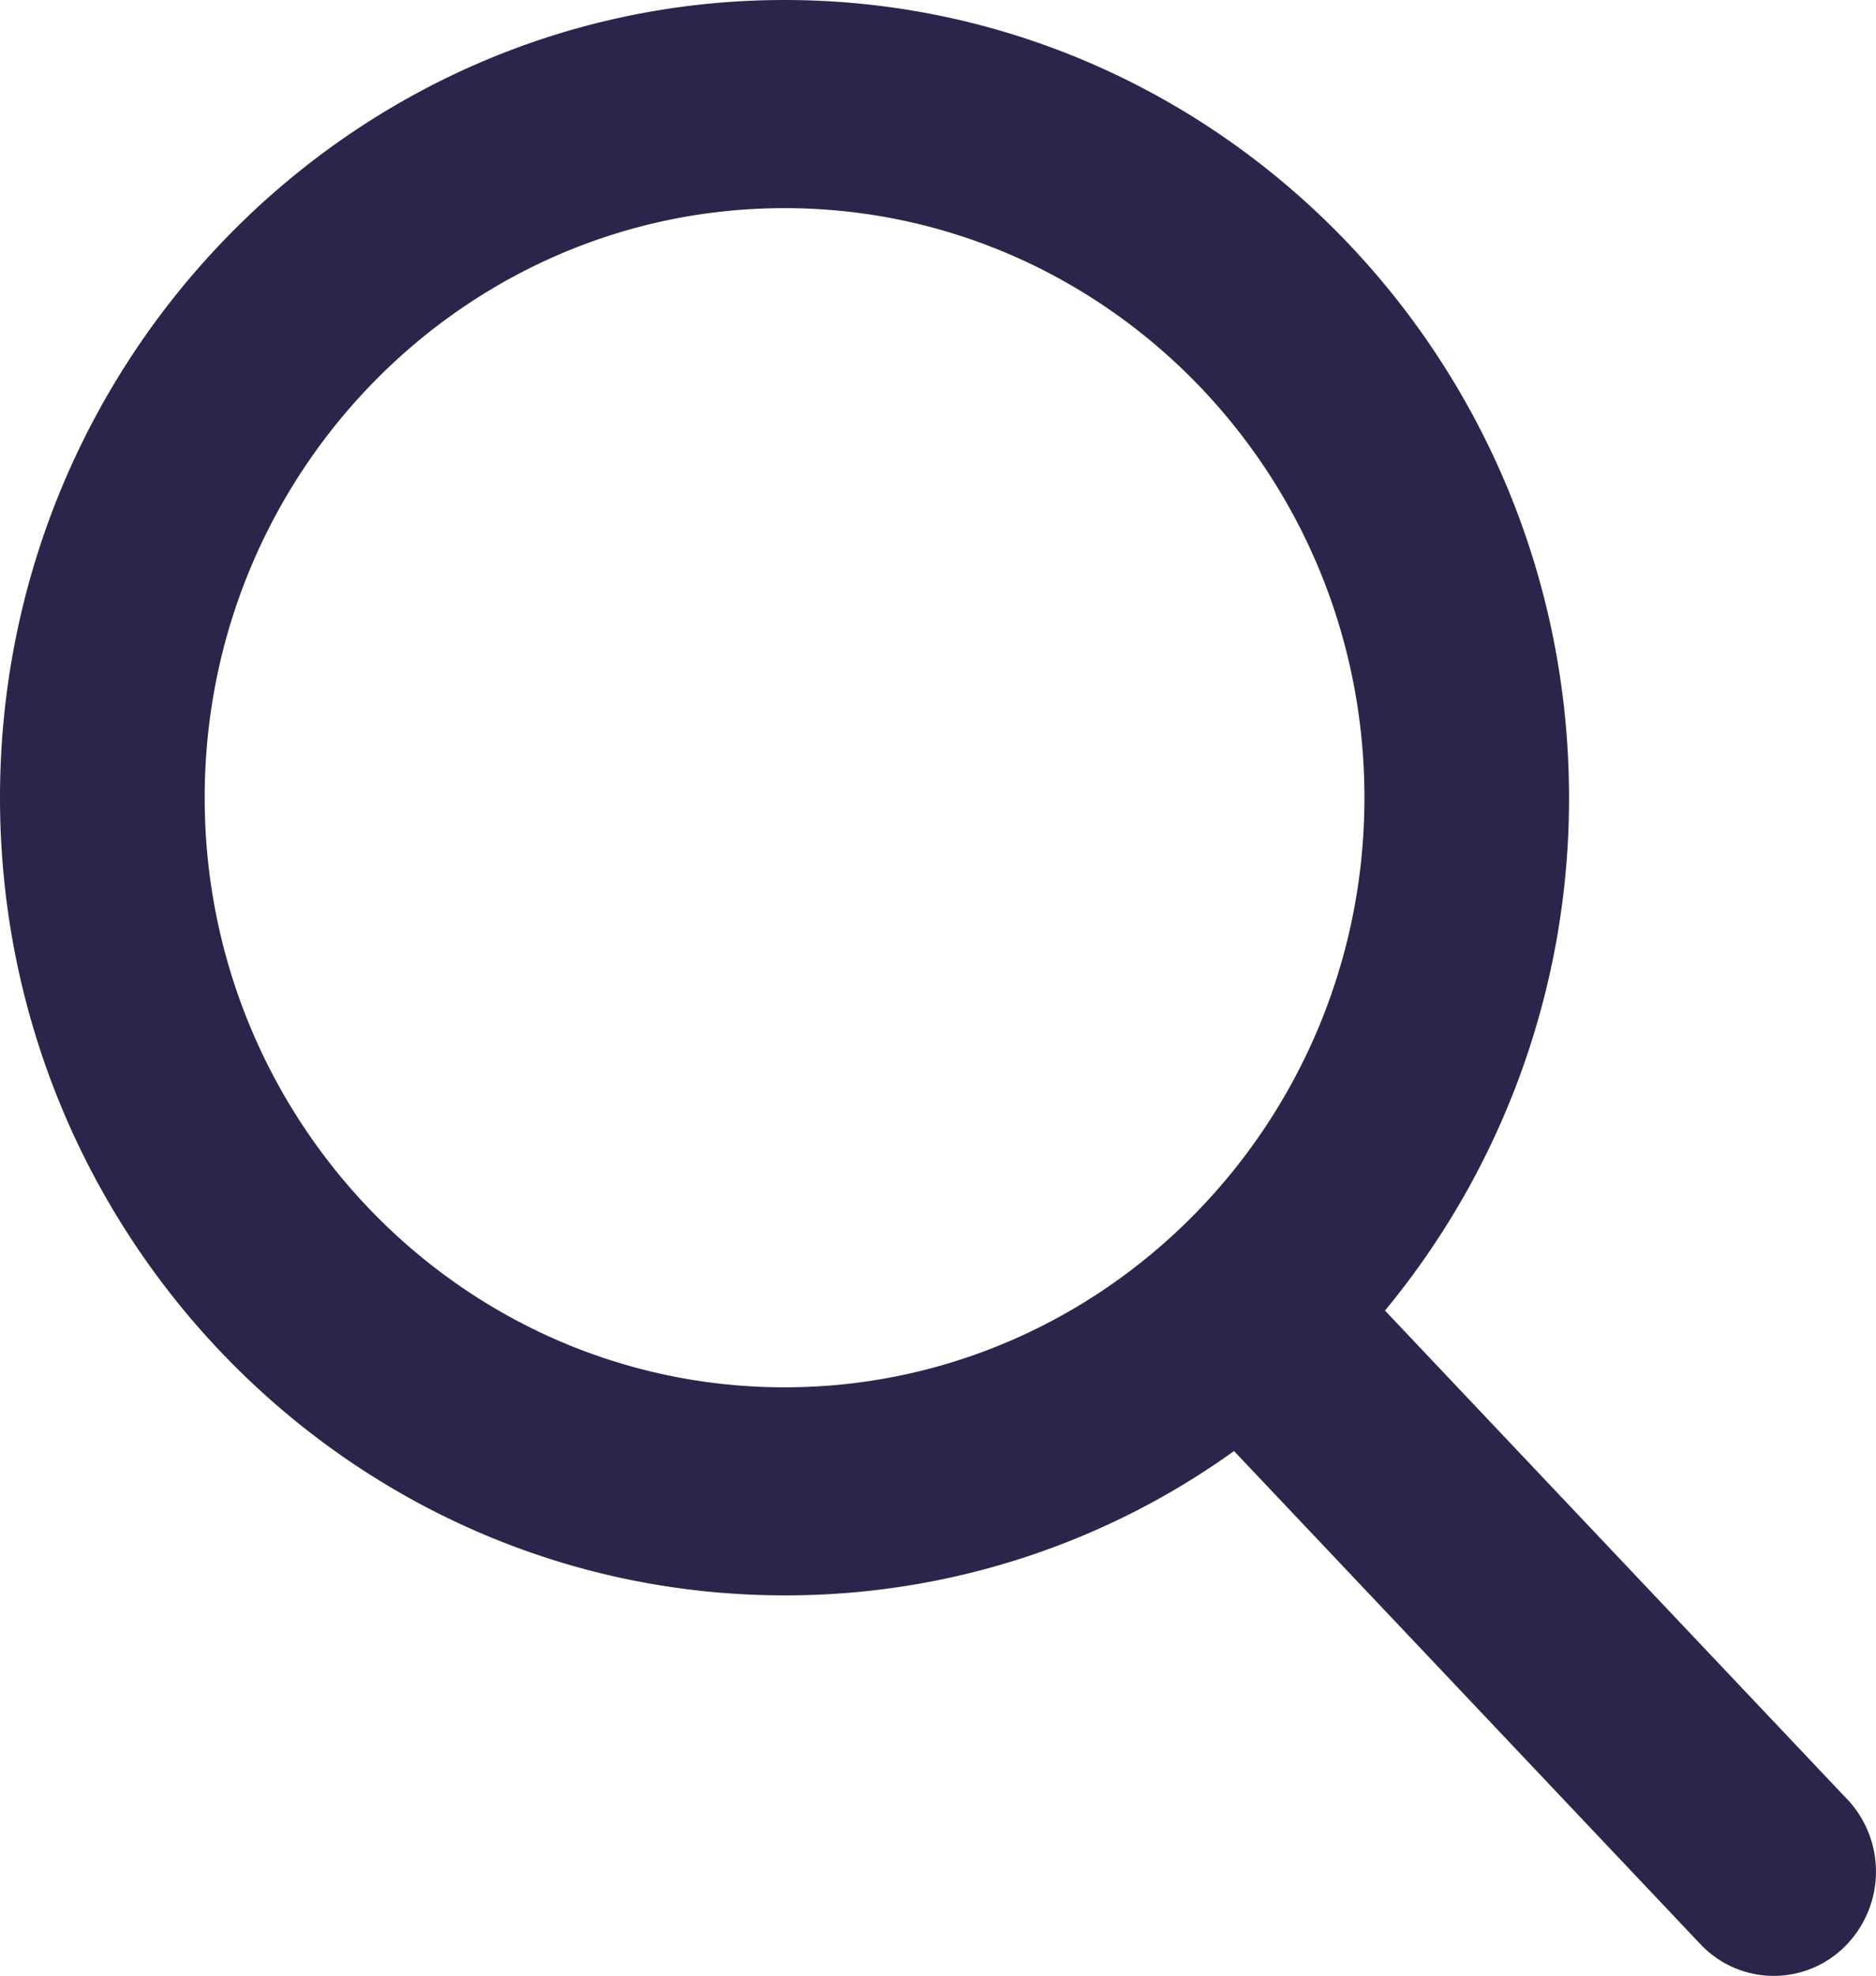 <svg width="19" height="20" viewBox="0 0 19 20" fill="none" xmlns="http://www.w3.org/2000/svg"><path d="M18.711 18.217l-4.684-4.95a8.128 8.128 0 0 0 1.864-5.192C15.891 3.623 12.327 0 7.946 0S0 3.623 0 8.075c0 4.453 3.565 8.075 7.946 8.075a7.774 7.774 0 0 0 4.552-1.461l4.72 4.988a1.02 1.02 0 0 0 1.464.03 1.069 1.069 0 0 0 .03-1.49zM7.946 2.107c3.238 0 5.873 2.677 5.873 5.968s-2.635 5.969-5.873 5.969c-3.239 0-5.873-2.678-5.873-5.969 0-3.291 2.634-5.968 5.873-5.968z" fill="#2B254B"/></svg>